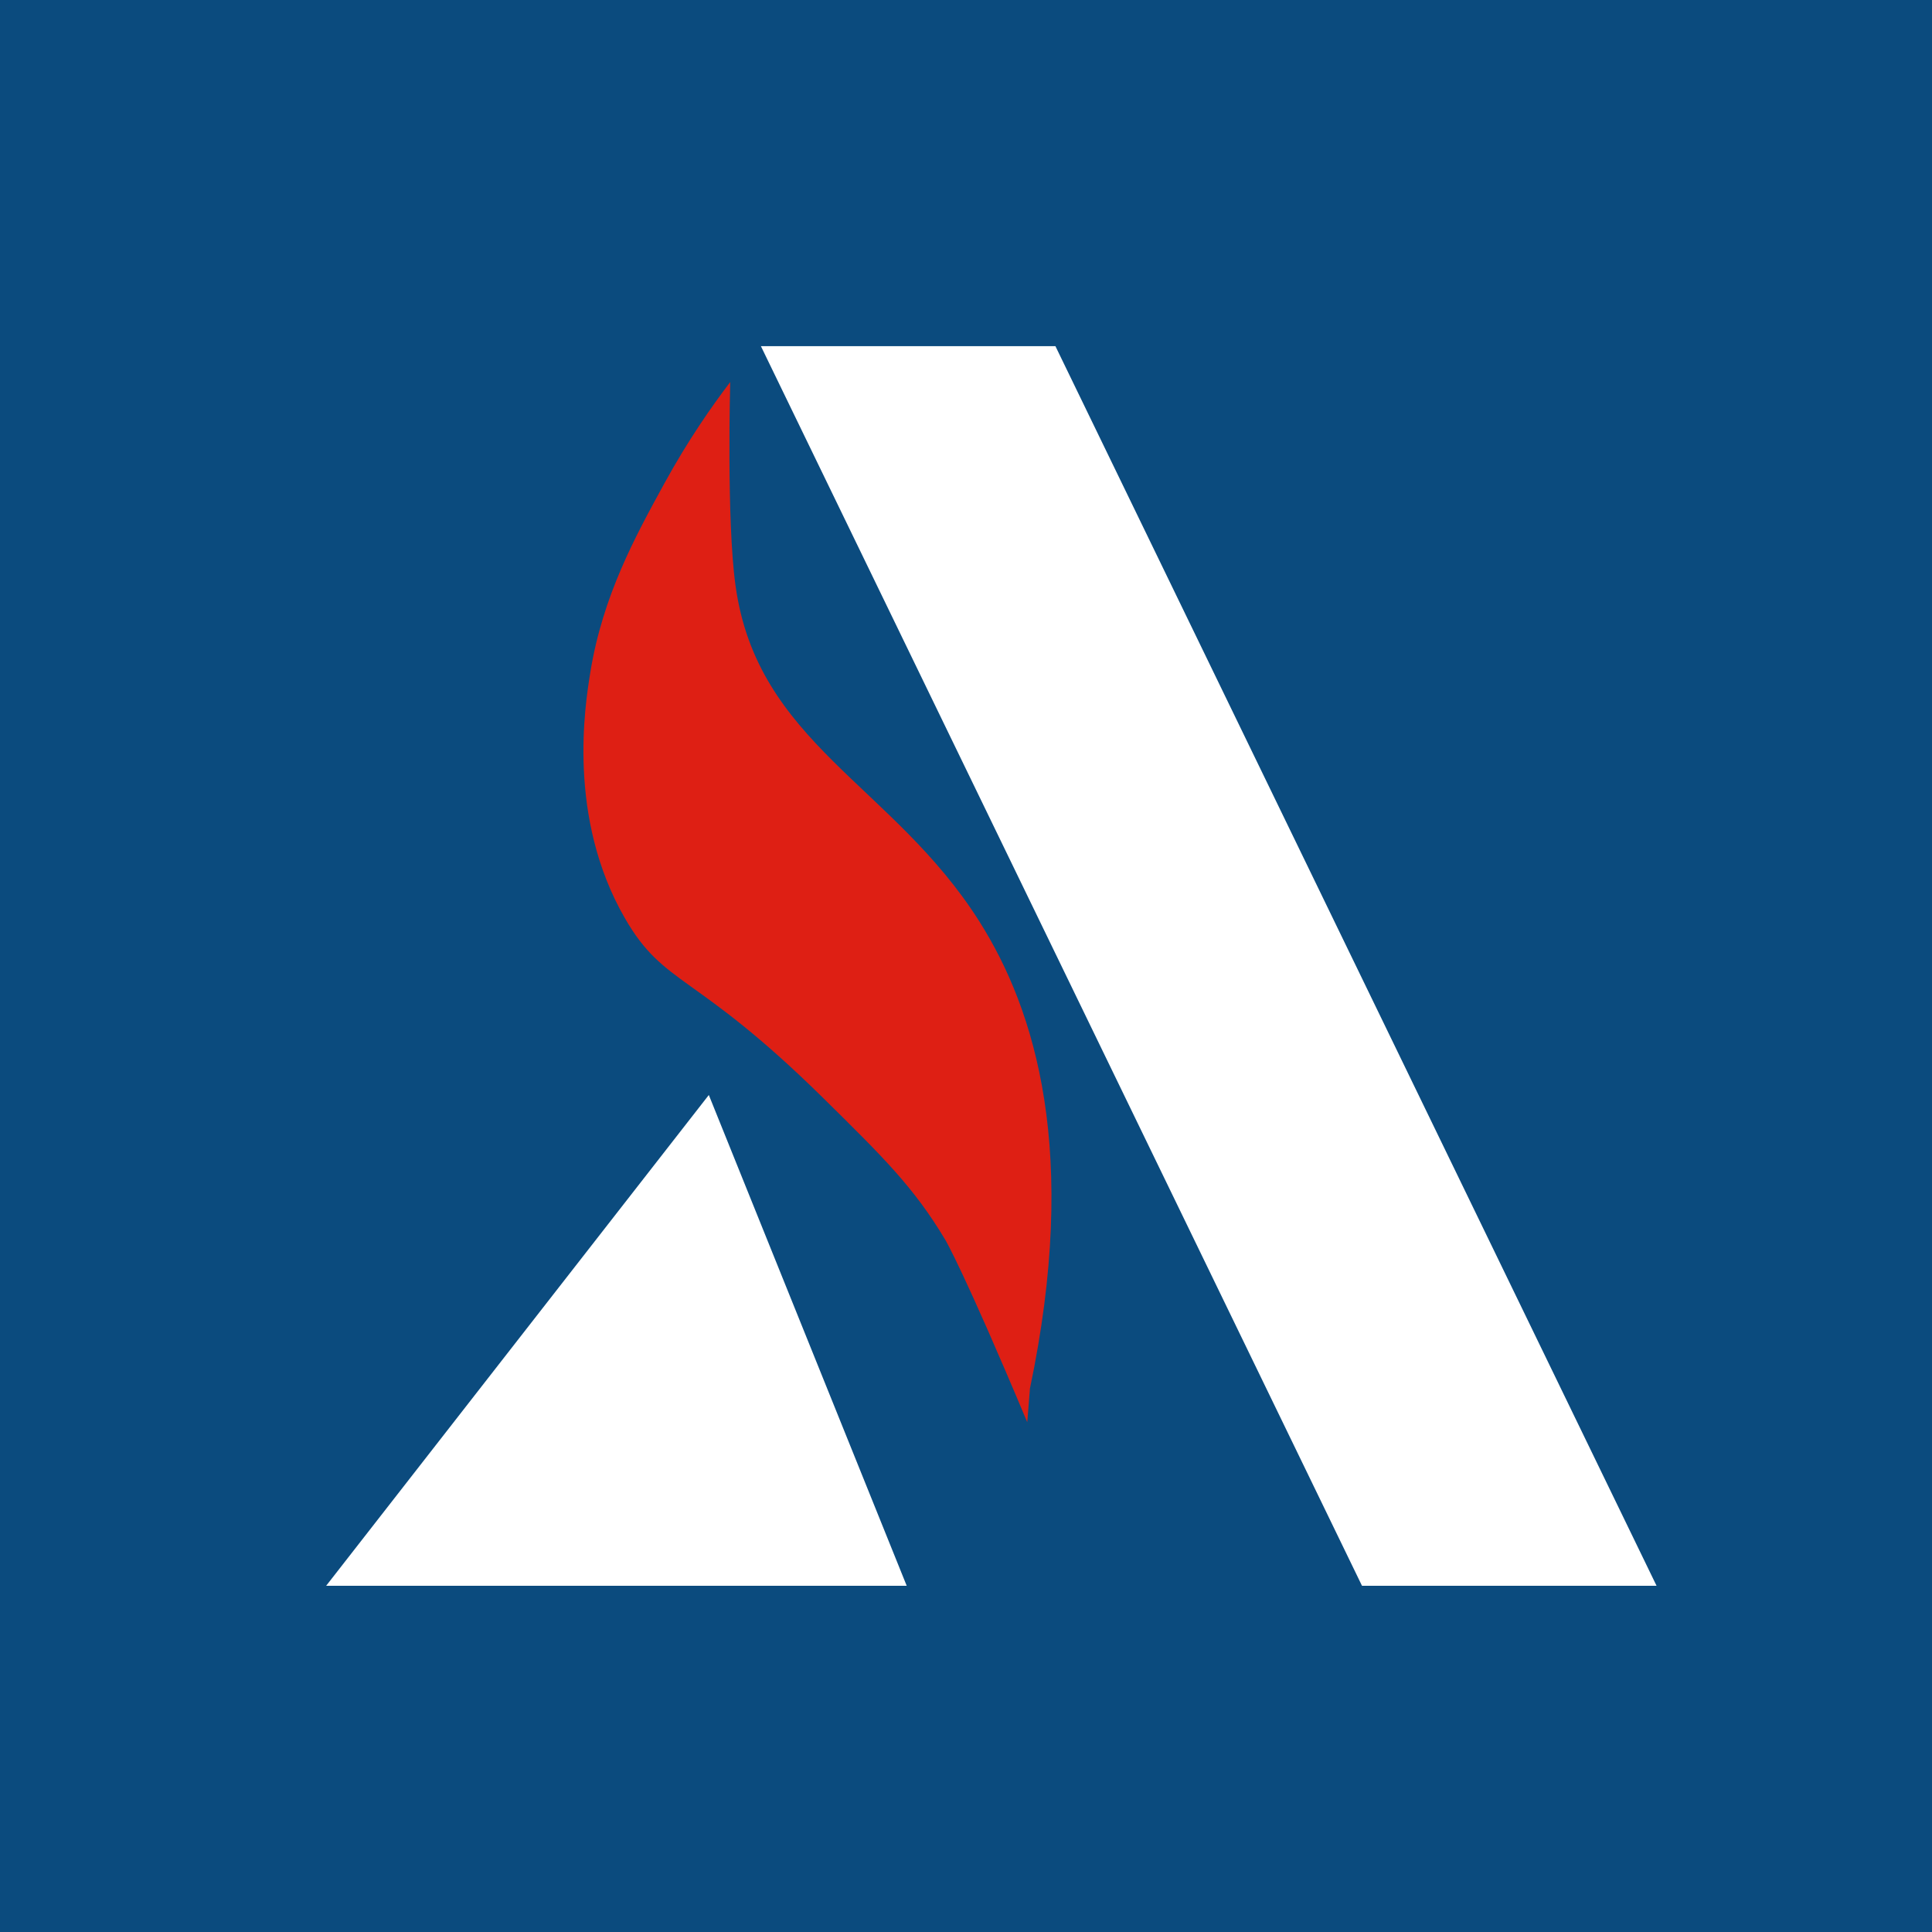 <?xml version="1.0" encoding="UTF-8"?>
<svg id="Calque_2" data-name="Calque 2" xmlns="http://www.w3.org/2000/svg" viewBox="0 0 407.24 407.24">
  <defs>
    <style>
      .cls-1 {
        fill: #fff;
      }

      .cls-2 {
        fill: #de1f14;
      }

      .cls-3 {
        fill: #0b4b7e;
      }
    </style>
  </defs>
  <g id="Calque_2-2" data-name="Calque 2">
    <rect class="cls-3" width="407.24" height="407.24"/>
    <polygon class="cls-1" points="349.18 334.26 287.09 334.26 160.39 72.97 222.47 72.97 349.18 334.26"/>
    <polygon class="cls-1" points="68.75 334.26 191.12 334.26 149.41 230.81 68.75 334.26"/>
    <path class="cls-2" d="M217.07,292.82c10.51-49.97,1.14-79.93-10.57-98.49-18.24-28.92-46.9-37.67-51.47-70.95-1.91-13.87-1.11-42.84-1.11-42.85-3.82,5.02-8.88,12.23-13.91,21.42-6.07,11.08-12.97,23.62-15.58,39.79-1.11,6.89-4.94,30.56,7.27,51.77,8.37,14.54,14.64,11.18,41.7,37.82,12.83,12.64,19.25,18.96,25.88,30.05,0,0,3.83,6.41,17.25,38.4h0l.56-6.96h-.02Z"/>
  </g>
</svg>